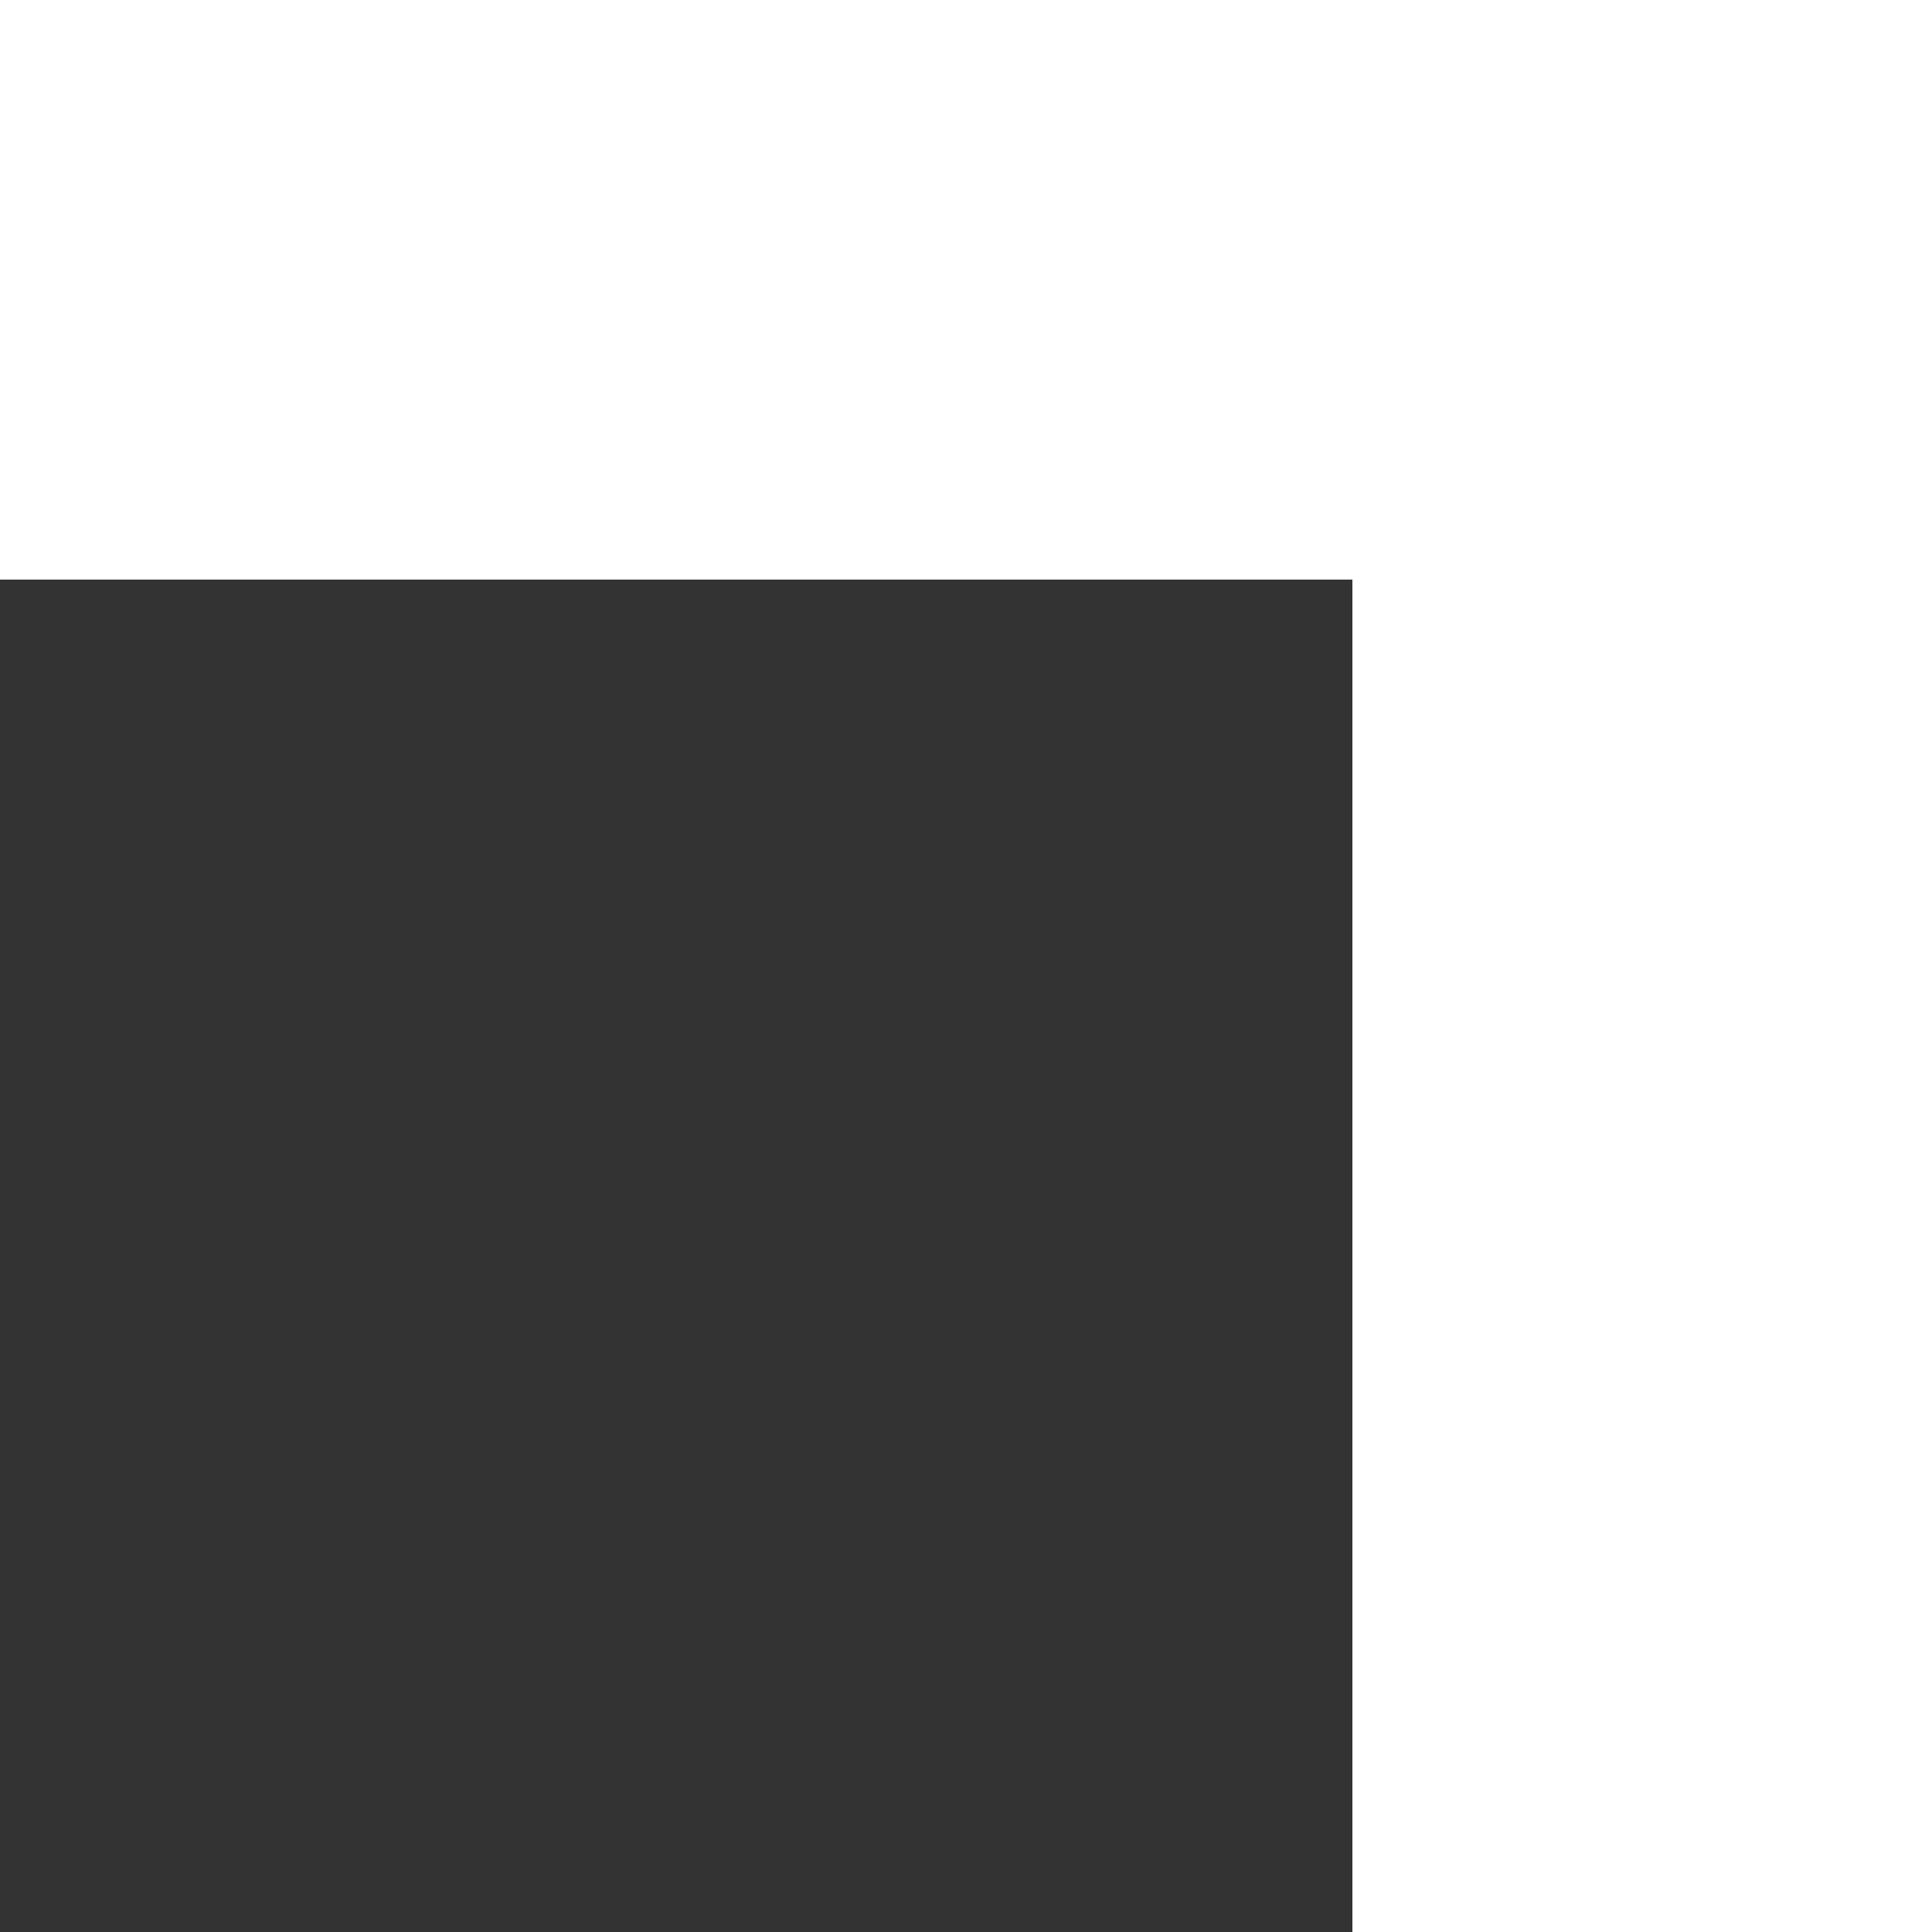 <svg width="18" height="18" fill="none" xmlns="http://www.w3.org/2000/svg"><rect width="100%" height="100%" fill="#333333" stroke="none"/><path fill-rule="evenodd" clip-rule="evenodd" d="M12.6 5.4H0V0h18v18h-5.4V5.4Z" fill="#fff"/></svg>